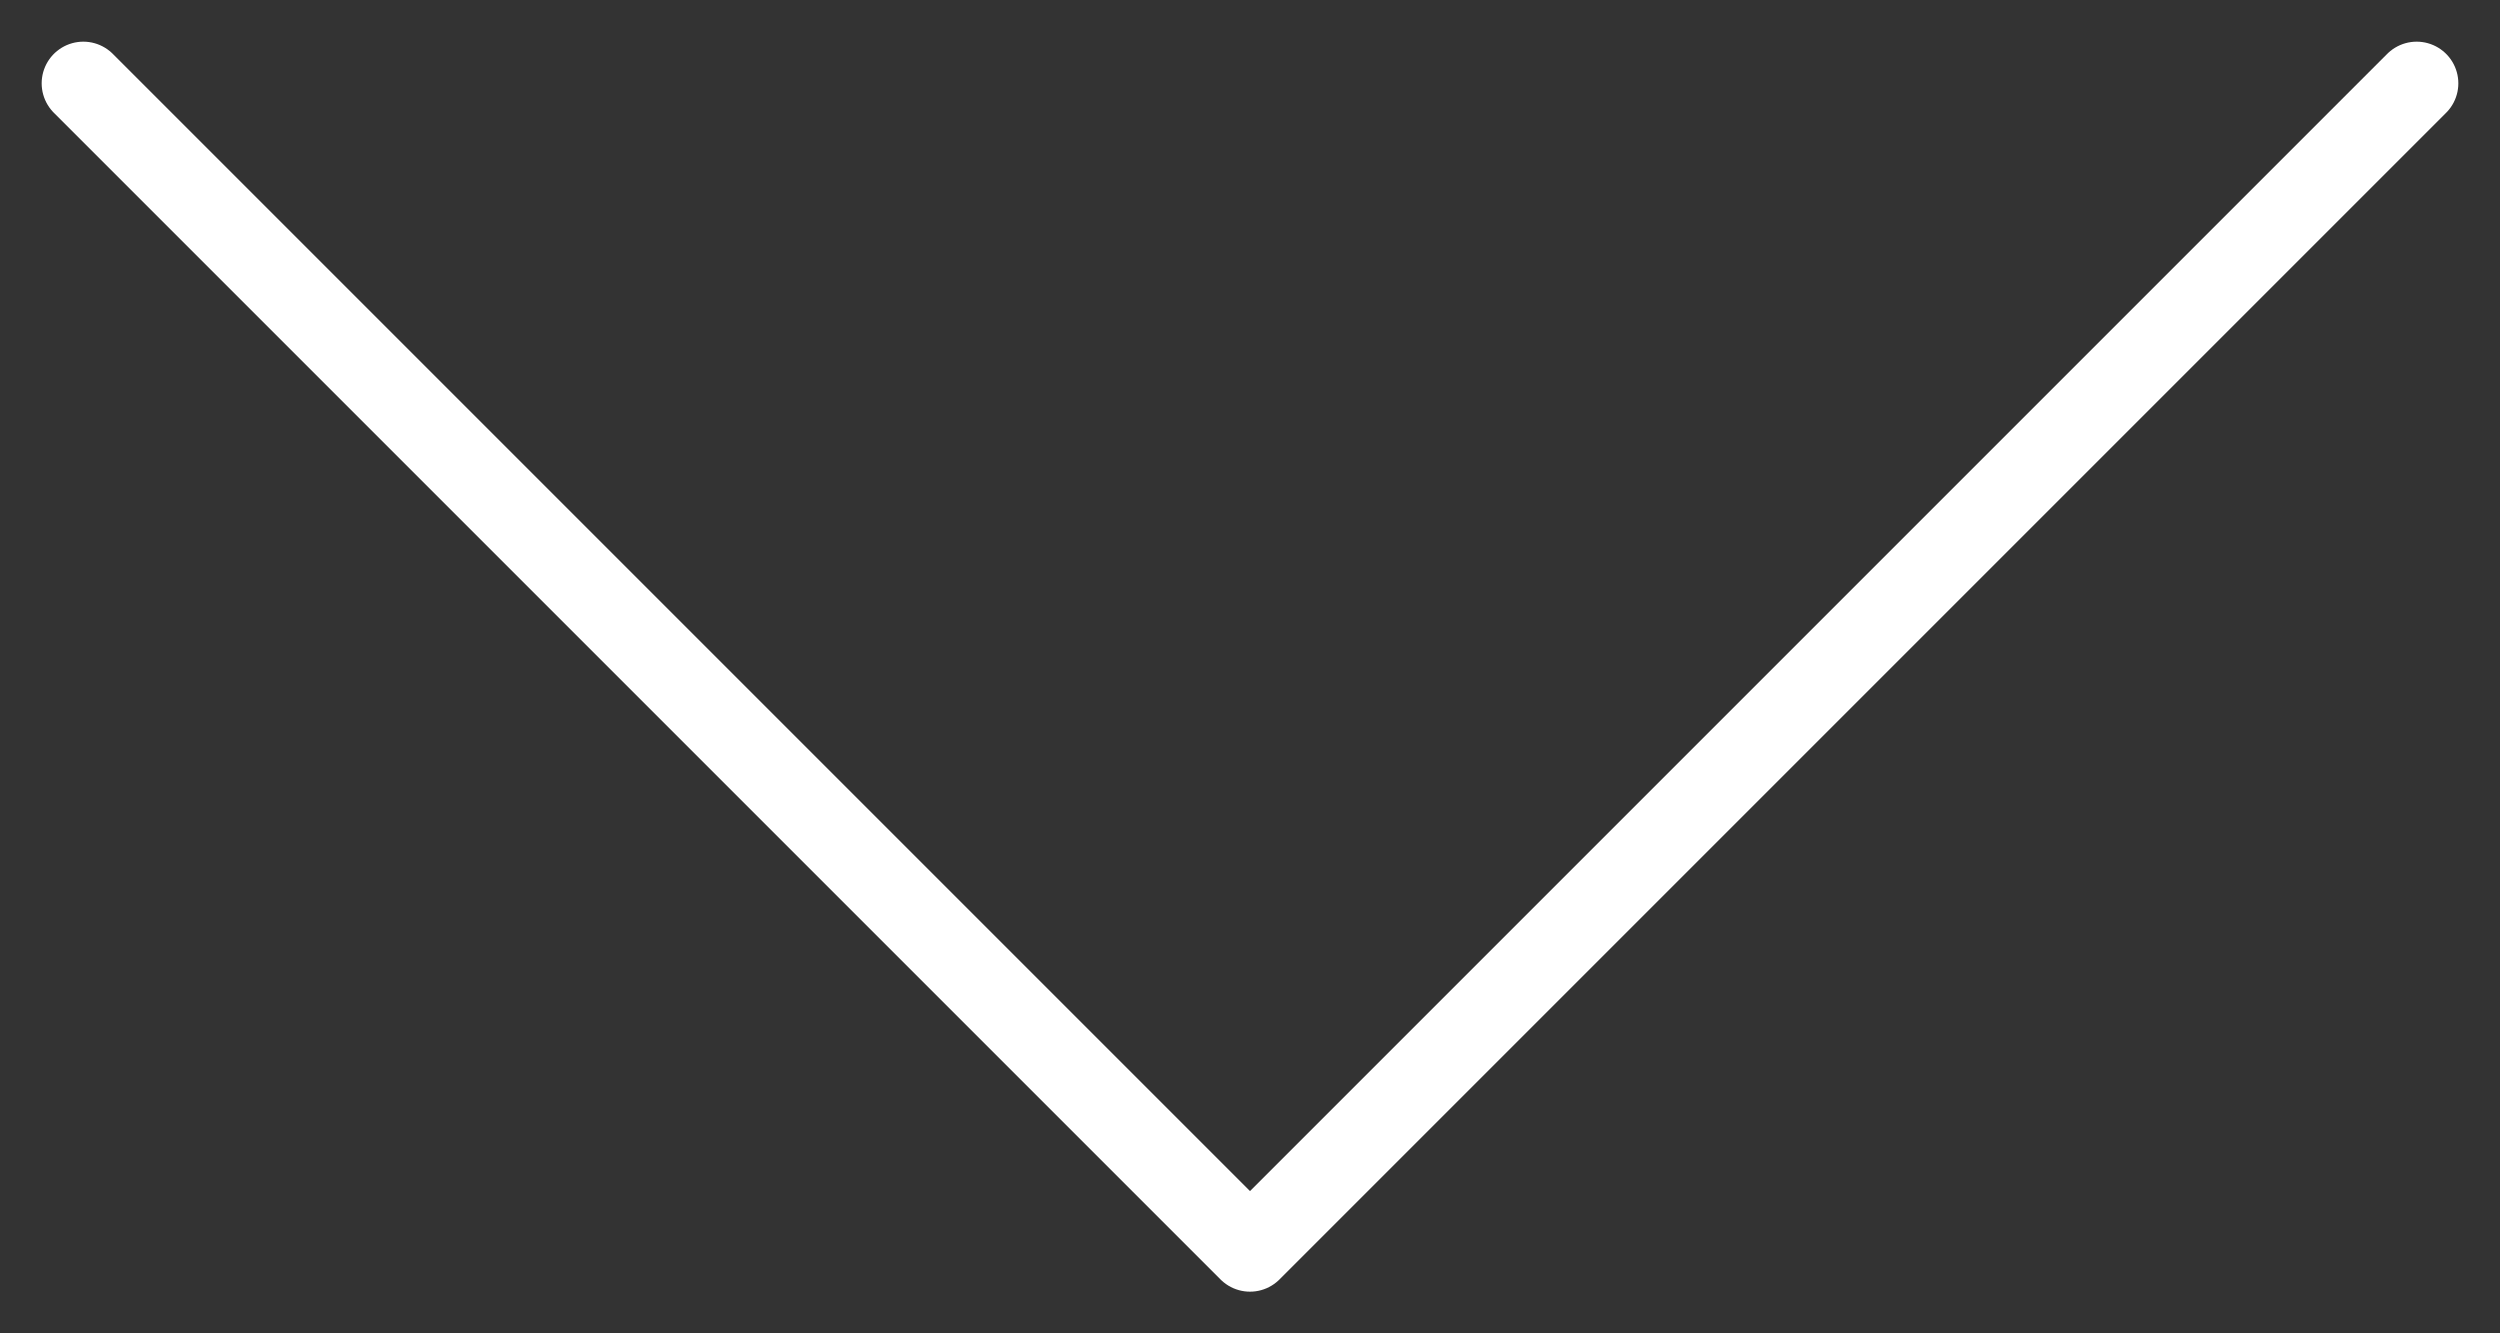 <svg width="30" height="16" viewBox="0 0 30 16" fill="none" xmlns="http://www.w3.org/2000/svg">
<rect x="0" y="0" width="30" height="16" fill="#333333" stroke="none"/>
<path id="Vector" d="M29 1L15 15L1 1" stroke="white" stroke-linecap="round" stroke-linejoin="round"/>
</svg>
